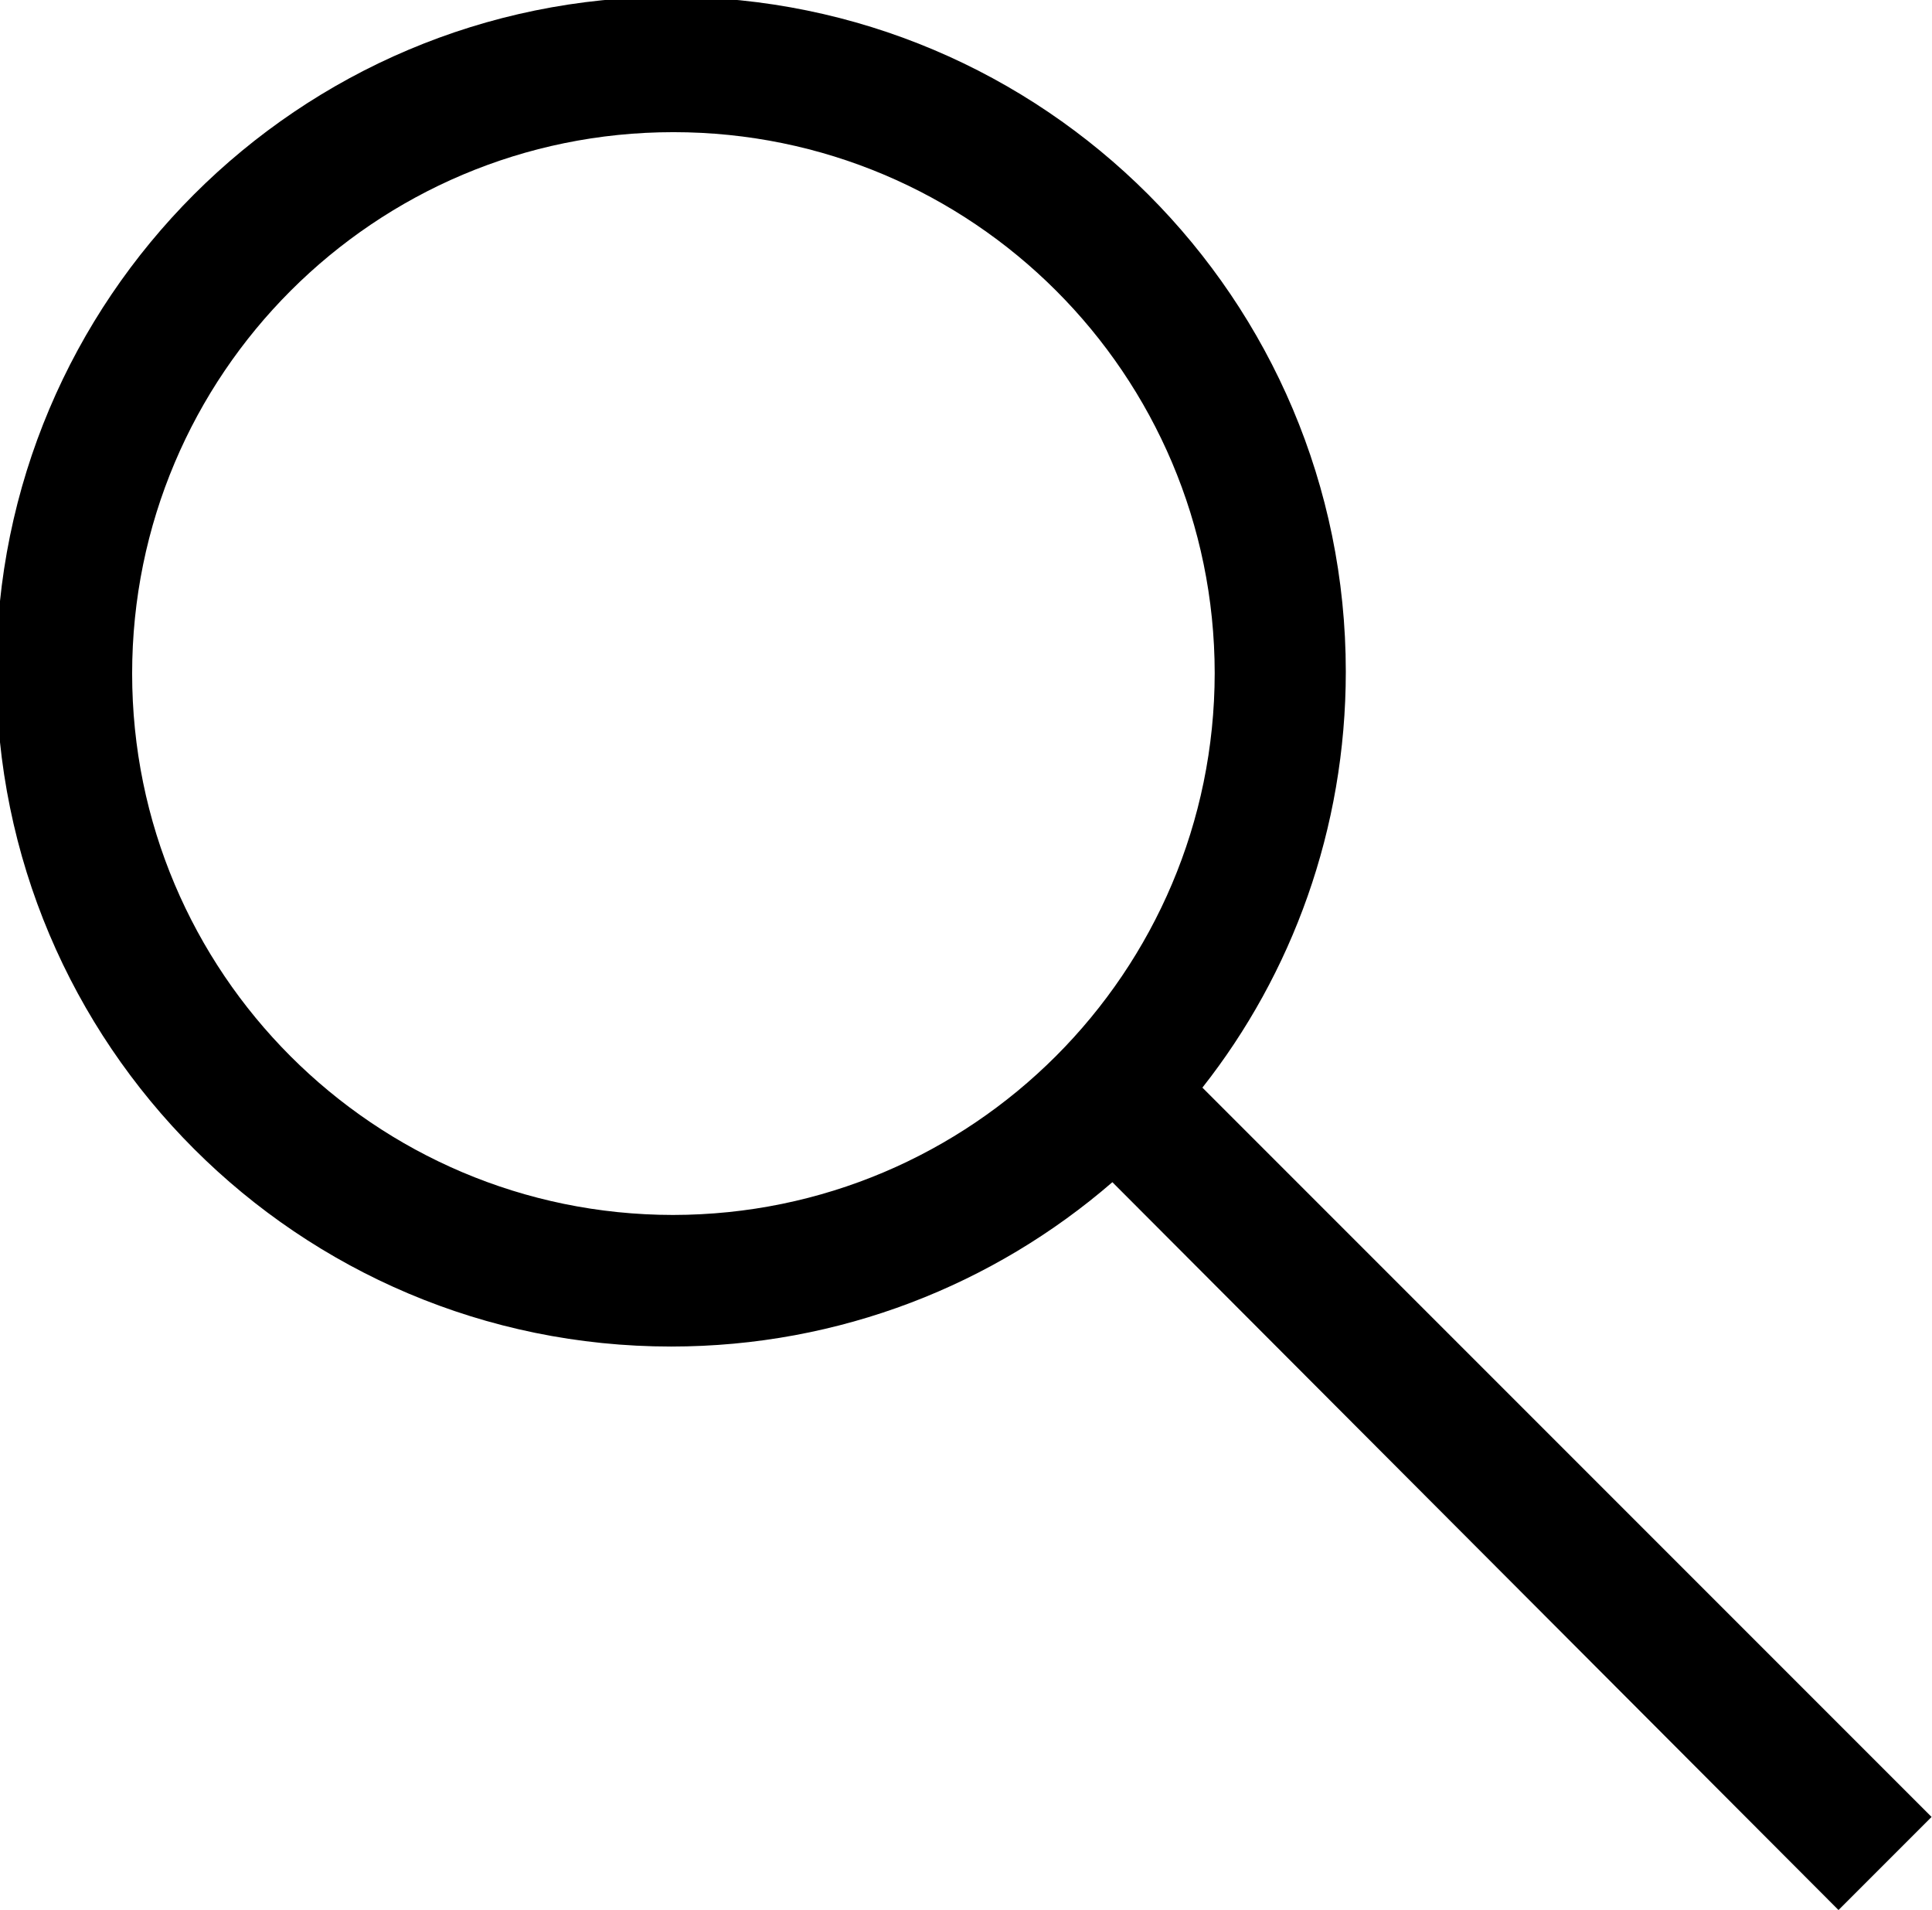 <?xml version="1.0" encoding="utf-8"?>
<!-- Generated by IcoMoon.io -->
<!DOCTYPE svg PUBLIC "-//W3C//DTD SVG 1.1//EN" "http://www.w3.org/Graphics/SVG/1.1/DTD/svg11.dtd">
<svg version="1.1" xmlns="http://www.w3.org/2000/svg" xmlns:xlink="http://www.w3.org/1999/xlink" width="1036" height="1024" viewBox="0 0 1036 1024">
<g id="icomoon-ignore">
</g>
<path d="M1035.77 974.095l-391.003-391.003c47.942-60.804 76.896-138.523 76.896-223.005 0-199.824-161.989-361.813-361.813-361.813s-361.813 161.989-361.813 361.813c0 199.824 161.989 361.813 361.813 361.813 90.481 0 173.205-33.213 236.645-88.112l389.37 390.212zM360.872 651.358c-160.2-0.134-290.016-130.033-290.016-290.251 0-160.301 129.95-290.251 290.251-290.251 160.218 0 290.117 129.816 290.251 290.003-0.134 160.39-130.109 290.366-290.474 290.499z"></path>
</svg>
